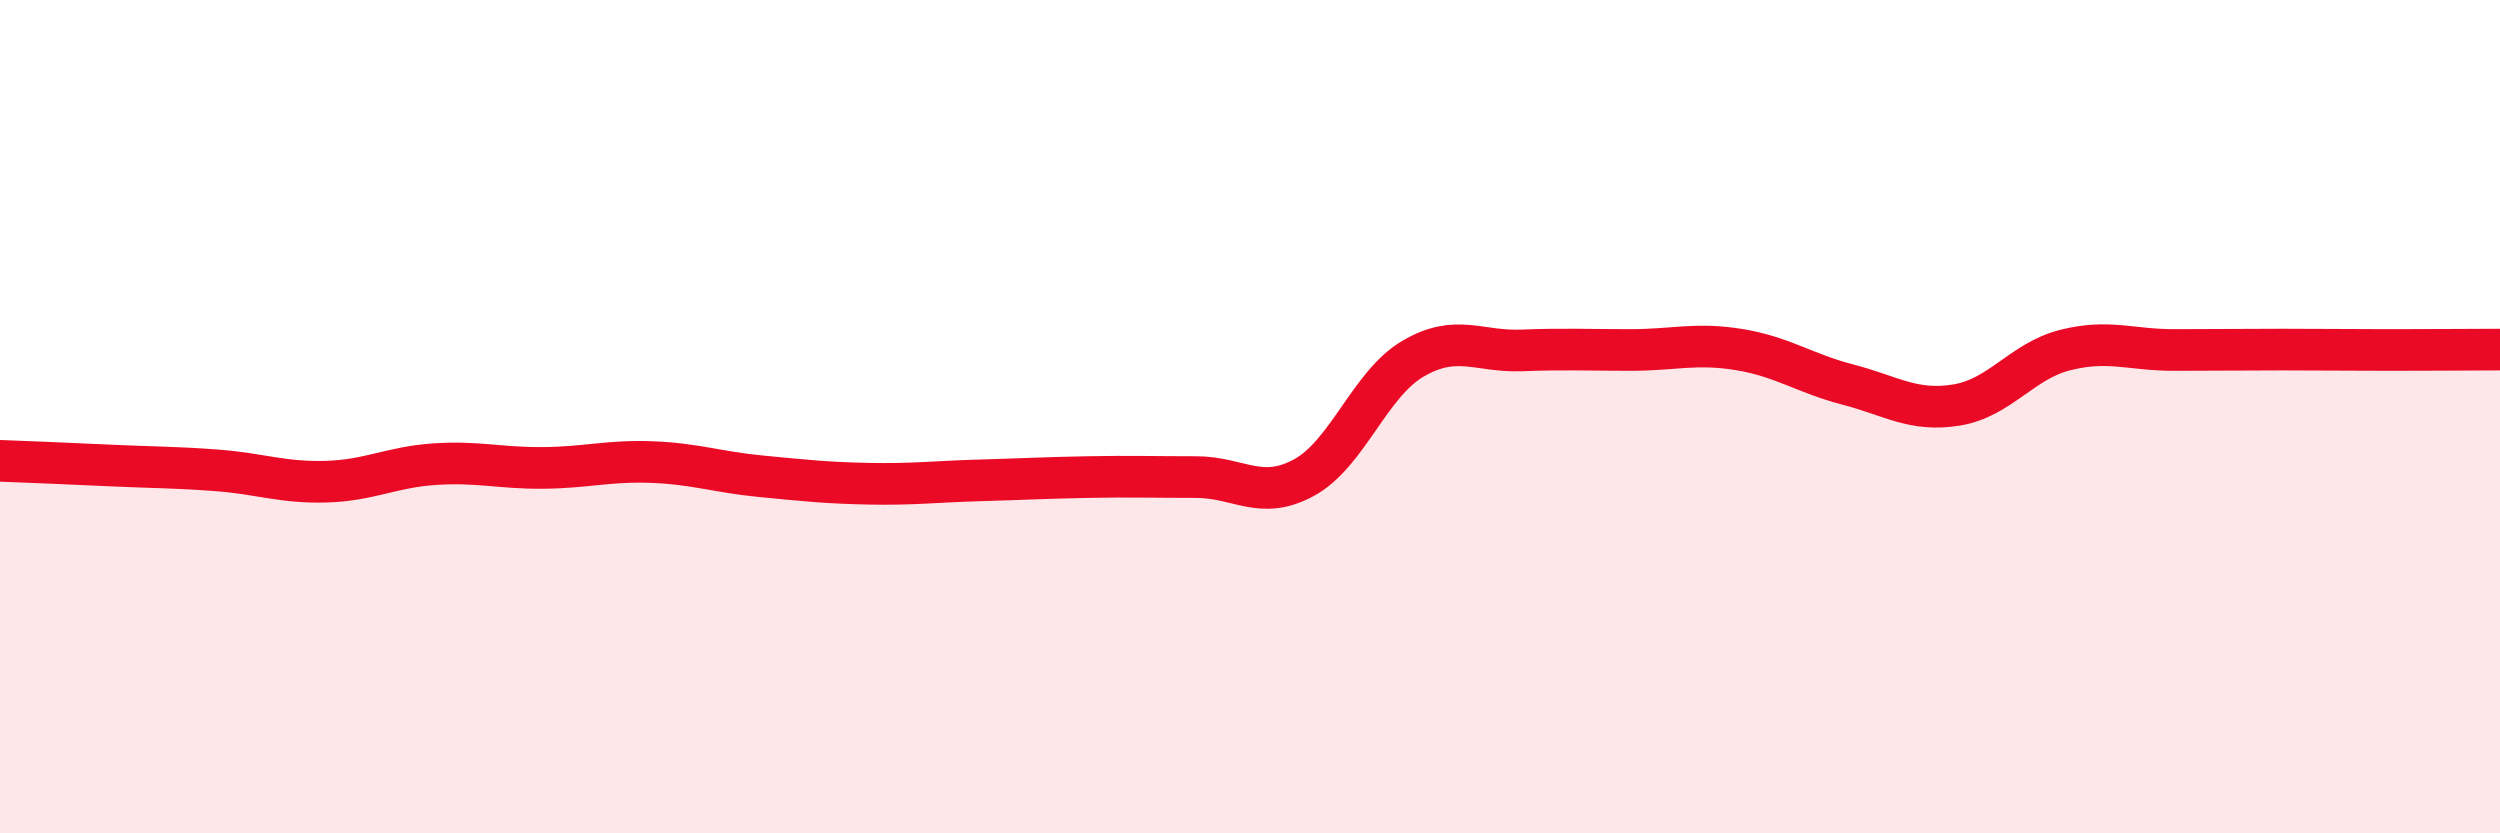 
    <svg width="60" height="20" viewBox="0 0 60 20" xmlns="http://www.w3.org/2000/svg">
      <path
        d="M 0,11.06 C 0.52,11.08 1.57,11.12 2.61,11.17 C 3.65,11.22 4.18,11.21 5.22,11.29 C 6.26,11.37 6.79,11.59 7.83,11.56 C 8.87,11.53 9.39,11.21 10.43,11.14 C 11.47,11.07 12,11.24 13.04,11.23 C 14.08,11.22 14.61,11.05 15.65,11.09 C 16.69,11.13 17.22,11.33 18.26,11.43 C 19.3,11.53 19.83,11.59 20.87,11.61 C 21.91,11.63 22.44,11.56 23.48,11.53 C 24.52,11.5 25.05,11.47 26.09,11.45 C 27.13,11.43 27.66,11.45 28.7,11.45 C 29.74,11.45 30.26,12.03 31.3,11.46 C 32.34,10.89 32.87,9.22 33.91,8.61 C 34.95,8 35.48,8.45 36.52,8.41 C 37.56,8.37 38.09,8.4 39.13,8.4 C 40.17,8.4 40.7,8.22 41.74,8.39 C 42.78,8.56 43.31,8.96 44.35,9.23 C 45.39,9.5 45.92,9.89 46.96,9.72 C 48,9.55 48.53,8.66 49.57,8.4 C 50.61,8.14 51.13,8.4 52.17,8.4 C 53.21,8.4 53.74,8.39 54.78,8.39 C 55.82,8.39 56.35,8.4 57.39,8.4 C 58.43,8.4 59.48,8.39 60,8.39L60 20L0 20Z"
        fill="#EB0A25"
        opacity="0.1"
        stroke-linecap="round"
        stroke-linejoin="round"
      />
      <path
        d="M 0,11.06 C 0.52,11.08 1.57,11.12 2.61,11.17 C 3.65,11.22 4.18,11.21 5.22,11.29 C 6.26,11.37 6.79,11.59 7.83,11.56 C 8.87,11.53 9.39,11.21 10.43,11.14 C 11.47,11.07 12,11.24 13.04,11.23 C 14.08,11.22 14.61,11.05 15.65,11.09 C 16.69,11.13 17.22,11.33 18.26,11.43 C 19.3,11.53 19.83,11.59 20.87,11.61 C 21.91,11.63 22.44,11.56 23.48,11.53 C 24.52,11.5 25.05,11.47 26.09,11.45 C 27.13,11.43 27.66,11.45 28.7,11.45 C 29.74,11.45 30.26,12.03 31.3,11.46 C 32.34,10.89 32.87,9.22 33.91,8.61 C 34.95,8 35.48,8.45 36.52,8.41 C 37.56,8.37 38.09,8.4 39.13,8.4 C 40.17,8.4 40.7,8.22 41.74,8.39 C 42.78,8.56 43.31,8.96 44.35,9.23 C 45.39,9.5 45.92,9.89 46.96,9.72 C 48,9.55 48.53,8.66 49.57,8.4 C 50.61,8.14 51.13,8.4 52.17,8.4 C 53.21,8.4 53.74,8.39 54.78,8.39 C 55.82,8.39 56.35,8.4 57.39,8.4 C 58.43,8.4 59.48,8.39 60,8.39"
        stroke="#EB0A25"
        stroke-width="1"
        fill="none"
        stroke-linecap="round"
        stroke-linejoin="round"
      />
    </svg>
  